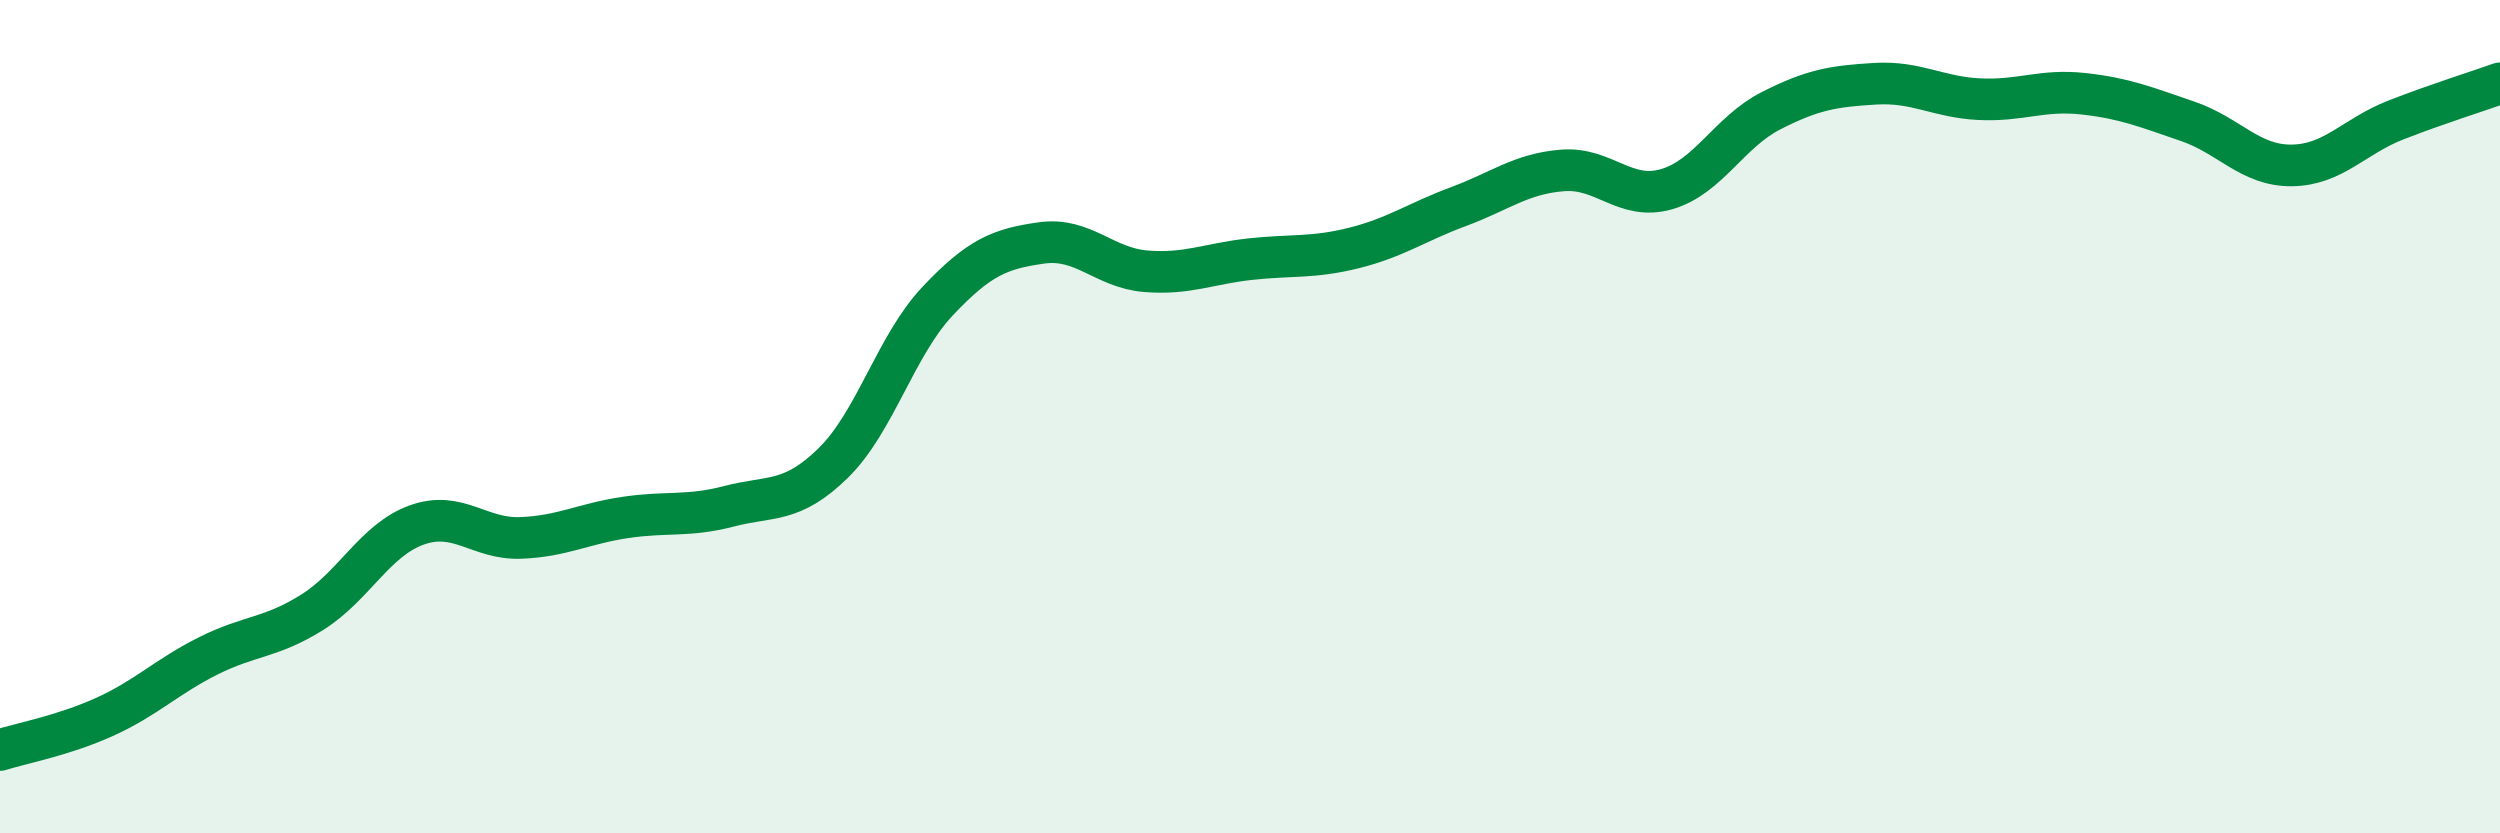 
    <svg width="60" height="20" viewBox="0 0 60 20" xmlns="http://www.w3.org/2000/svg">
      <path
        d="M 0,18 C 0.5,17.84 1.5,17.66 2.5,17.21 C 3.5,16.76 4,16.24 5,15.74 C 6,15.24 6.5,15.32 7.5,14.69 C 8.5,14.06 9,12.96 10,12.6 C 11,12.24 11.5,12.95 12.5,12.91 C 13.5,12.87 14,12.57 15,12.42 C 16,12.27 16.5,12.41 17.5,12.15 C 18.5,11.89 19,12.09 20,11.11 C 21,10.13 21.5,8.29 22.5,7.23 C 23.5,6.17 24,5.97 25,5.83 C 26,5.69 26.5,6.43 27.5,6.51 C 28.5,6.59 29,6.33 30,6.22 C 31,6.11 31.5,6.2 32.5,5.95 C 33.5,5.7 34,5.33 35,4.96 C 36,4.59 36.5,4.17 37.5,4.09 C 38.5,4.01 39,4.83 40,4.54 C 41,4.25 41.5,3.17 42.5,2.66 C 43.5,2.15 44,2.07 45,2.01 C 46,1.95 46.5,2.33 47.5,2.38 C 48.5,2.43 49,2.14 50,2.25 C 51,2.36 51.5,2.57 52.5,2.91 C 53.5,3.25 54,3.98 55,3.97 C 56,3.96 56.5,3.27 57.5,2.88 C 58.5,2.49 59.5,2.18 60,2L60 20L0 20Z"
        fill="#008740"
        opacity="0.1"
        stroke-linecap="round"
        stroke-linejoin="round"
      />
      <path
        d="M 0,18 C 0.5,17.84 1.5,17.66 2.5,17.21 C 3.5,16.76 4,16.24 5,15.74 C 6,15.24 6.5,15.32 7.5,14.69 C 8.5,14.06 9,12.96 10,12.6 C 11,12.24 11.5,12.95 12.5,12.91 C 13.5,12.87 14,12.57 15,12.42 C 16,12.27 16.5,12.41 17.5,12.15 C 18.5,11.89 19,12.09 20,11.11 C 21,10.13 21.5,8.29 22.5,7.23 C 23.5,6.17 24,5.97 25,5.83 C 26,5.69 26.5,6.43 27.5,6.51 C 28.5,6.59 29,6.33 30,6.22 C 31,6.11 31.5,6.2 32.5,5.95 C 33.5,5.7 34,5.33 35,4.96 C 36,4.59 36.5,4.17 37.5,4.09 C 38.5,4.01 39,4.83 40,4.54 C 41,4.25 41.5,3.17 42.5,2.66 C 43.5,2.15 44,2.07 45,2.01 C 46,1.95 46.5,2.33 47.5,2.38 C 48.5,2.43 49,2.14 50,2.25 C 51,2.36 51.5,2.57 52.5,2.91 C 53.5,3.25 54,3.98 55,3.97 C 56,3.96 56.5,3.27 57.5,2.88 C 58.5,2.49 59.5,2.18 60,2"
        stroke="#008740"
        stroke-width="1"
        fill="none"
        stroke-linecap="round"
        stroke-linejoin="round"
      />
    </svg>
  